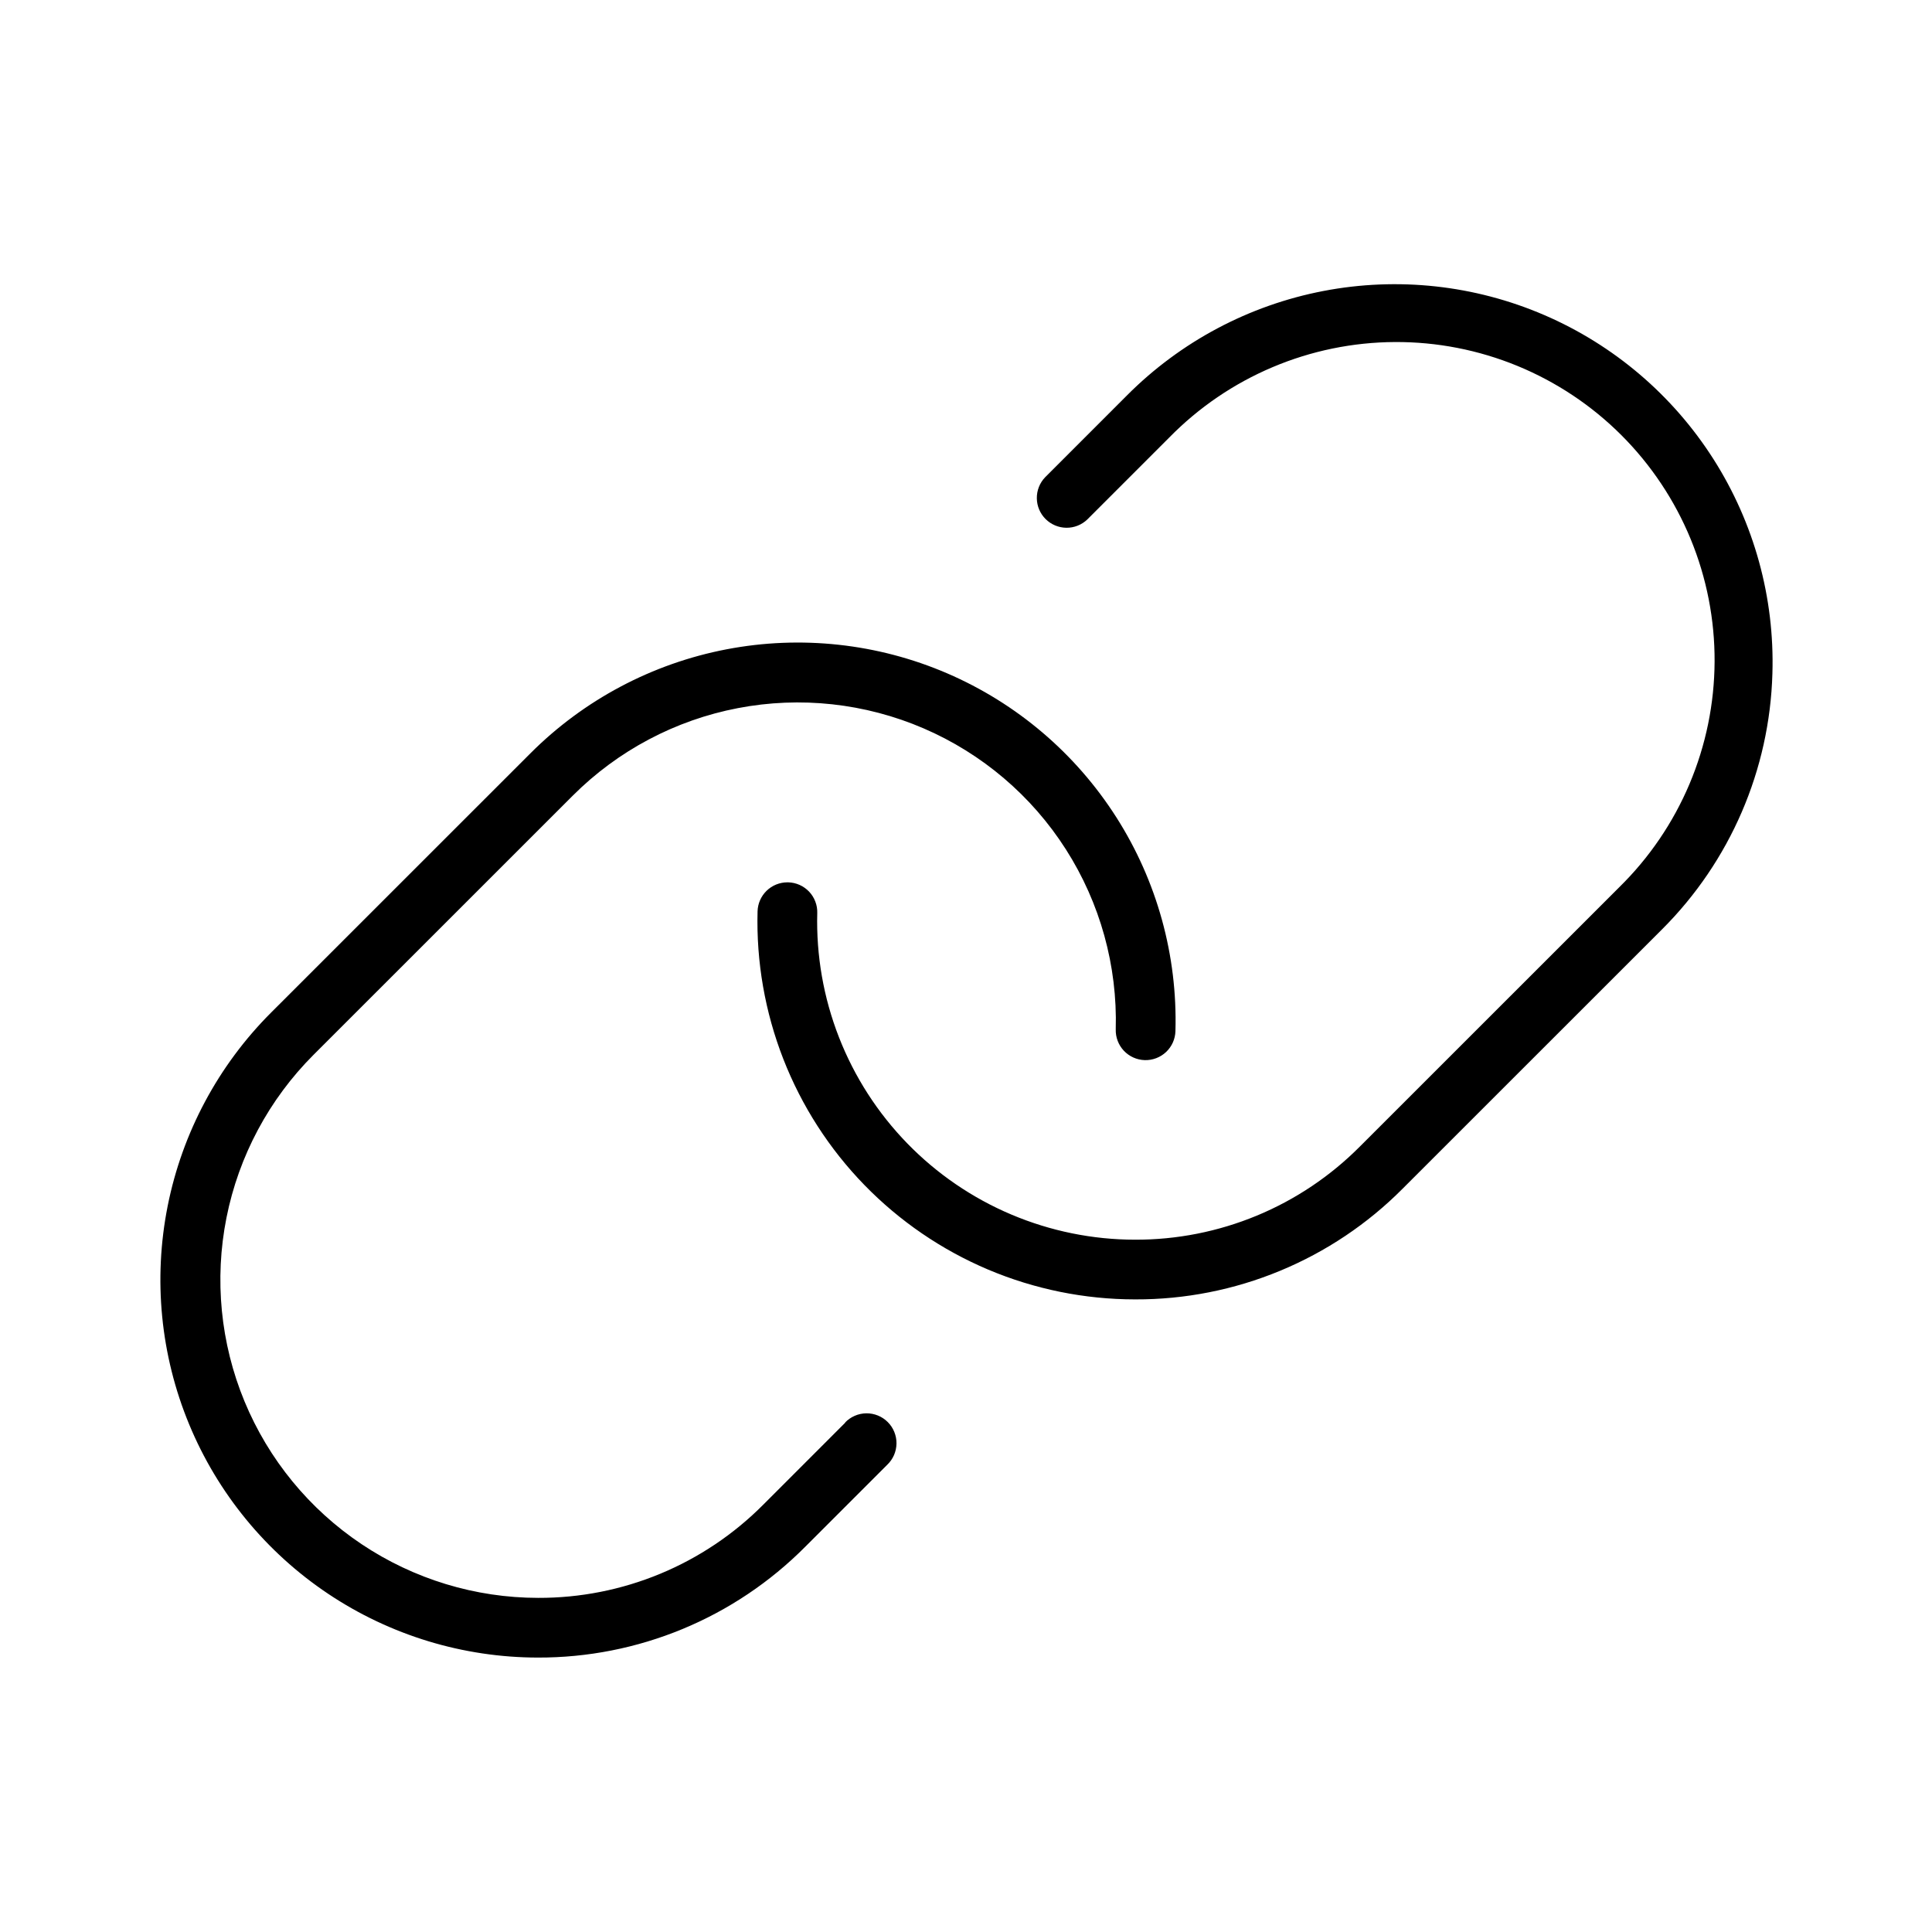 <svg width="89" height="89" viewBox="0 0 89 89" fill="none" xmlns="http://www.w3.org/2000/svg">
<path d="M81.648 31.024C81.524 35.462 79.702 39.684 76.558 42.818L64.612 54.76C62.999 56.382 61.08 57.667 58.966 58.542C56.853 59.417 54.587 59.865 52.299 59.858H52.282C49.958 59.856 47.658 59.389 45.517 58.484C43.377 57.578 41.44 56.254 39.819 54.588C38.199 52.922 36.929 50.948 36.084 48.783C35.239 46.618 34.836 44.306 34.898 41.983C34.908 41.625 35.057 41.285 35.314 41.035C35.571 40.785 35.915 40.646 36.273 40.646H36.311C36.492 40.651 36.67 40.691 36.835 40.765C37 40.839 37.148 40.944 37.273 41.075C37.397 41.206 37.494 41.361 37.558 41.53C37.623 41.698 37.654 41.878 37.648 42.059C37.596 44.014 37.936 45.961 38.648 47.783C39.36 49.606 40.429 51.267 41.793 52.67C43.157 54.073 44.788 55.188 46.59 55.95C48.392 56.712 50.329 57.106 52.285 57.108C54.21 57.114 56.117 56.737 57.896 56C59.675 55.263 61.289 54.18 62.646 52.815L74.591 40.873C75.974 39.517 77.074 37.9 77.828 36.117C78.582 34.333 78.975 32.418 78.985 30.481C78.994 28.544 78.62 26.625 77.883 24.834C77.146 23.044 76.061 21.416 74.692 20.047C73.323 18.678 71.695 17.594 69.904 16.857C68.113 16.121 66.194 15.746 64.258 15.756C62.321 15.766 60.406 16.159 58.622 16.914C56.839 17.668 55.222 18.769 53.867 20.151L50.085 23.933C49.826 24.18 49.48 24.316 49.121 24.312C48.762 24.307 48.42 24.163 48.166 23.91C47.912 23.657 47.767 23.314 47.763 22.956C47.758 22.597 47.893 22.251 48.14 21.991L51.921 18.209C54.385 15.738 57.535 14.064 60.962 13.405C64.389 12.746 67.935 13.132 71.14 14.514C74.345 15.895 77.06 18.208 78.934 21.152C80.808 24.097 81.754 27.536 81.648 31.024ZM38.948 65.526L35.167 69.308C33.808 70.676 32.192 71.761 30.411 72.499C28.63 73.237 26.72 73.614 24.792 73.608C21.895 73.606 19.064 72.744 16.656 71.133C14.248 69.522 12.372 67.234 11.264 64.557C10.157 61.88 9.868 58.935 10.433 56.093C10.999 53.252 12.394 50.642 14.442 48.593L26.387 36.651C28.461 34.577 31.11 33.173 33.99 32.621C36.871 32.068 39.852 32.393 42.546 33.553C45.24 34.713 47.524 36.655 49.102 39.128C50.68 41.6 51.48 44.489 51.398 47.421C51.388 47.786 51.523 48.14 51.773 48.405C52.024 48.67 52.369 48.825 52.734 48.836C53.099 48.846 53.453 48.711 53.718 48.461C53.983 48.211 54.138 47.865 54.148 47.5C54.247 44.016 53.297 40.582 51.422 37.644C49.547 34.705 46.833 32.397 43.632 31.018C40.43 29.64 36.888 29.255 33.465 29.912C30.042 30.57 26.895 32.239 24.431 34.706L12.486 46.648C10.053 49.081 8.396 52.181 7.724 55.555C7.052 58.93 7.395 62.428 8.711 65.608C10.026 68.787 12.255 71.506 15.115 73.419C17.975 75.332 21.337 76.355 24.778 76.358C27.065 76.364 29.331 75.917 31.444 75.042C33.557 74.167 35.475 72.881 37.088 71.26L40.869 67.479C41.002 67.353 41.109 67.201 41.183 67.033C41.256 66.865 41.295 66.684 41.298 66.5C41.301 66.317 41.266 66.135 41.197 65.964C41.128 65.794 41.026 65.64 40.896 65.51C40.767 65.38 40.612 65.277 40.442 65.208C40.272 65.139 40.09 65.104 39.907 65.106C39.723 65.109 39.542 65.147 39.374 65.221C39.206 65.294 39.054 65.4 38.927 65.533L38.948 65.526Z" fill="black"/>
</svg>
